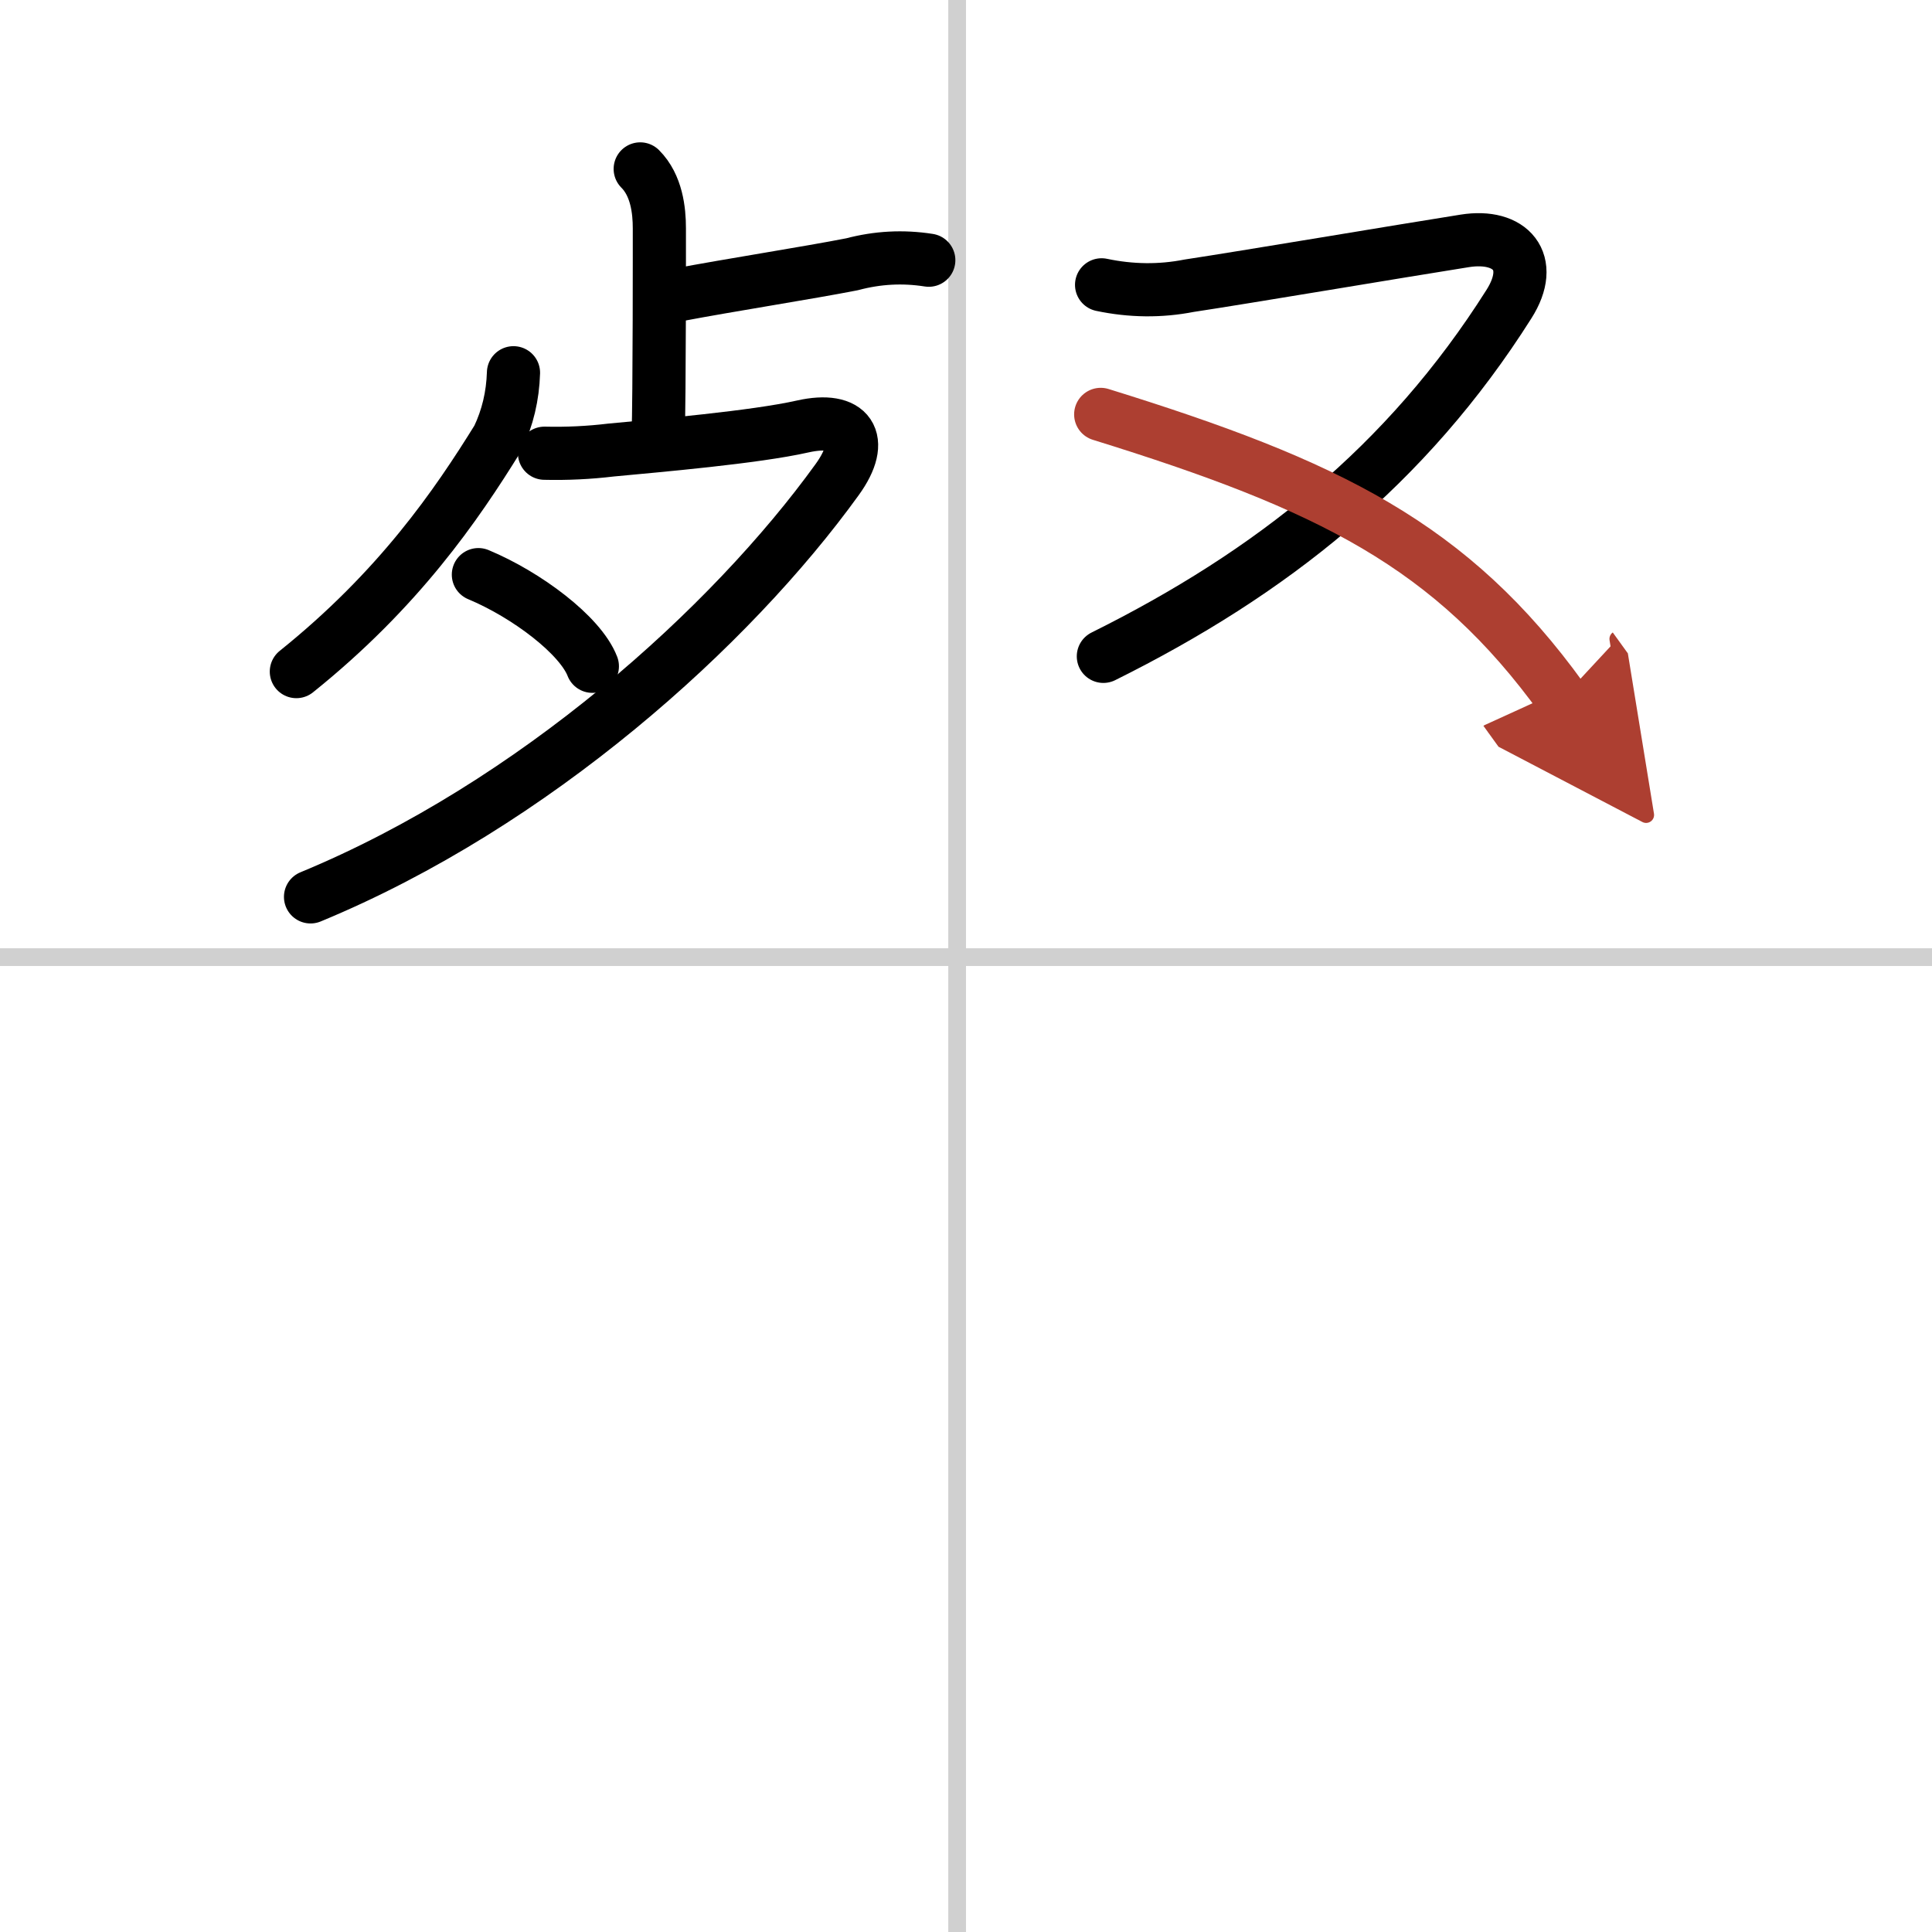 <svg width="400" height="400" viewBox="0 0 109 109" xmlns="http://www.w3.org/2000/svg"><defs><marker id="a" markerWidth="4" orient="auto" refX="1" refY="5" viewBox="0 0 10 10"><polyline points="0 0 10 5 0 10 1 5" fill="#ad3f31" stroke="#ad3f31"/></marker></defs><g fill="none" stroke="#000" stroke-linecap="round" stroke-linejoin="round" stroke-width="3"><rect width="100%" height="100%" fill="#fff" stroke="#fff"/><line x1="54" x2="54" y2="109" stroke="#d0d0d0" stroke-width="1"/><line x2="109" y1="54" y2="54" stroke="#d0d0d0" stroke-width="1"/><path d="m36.12 9.53c0.93 0.93 1.08 2.35 1.08 3.35 0 0.36 0.01 9.56-0.07 11.75"/><path d="m38.18 16.65c3.06-0.58 7.39-1.25 9.89-1.74 1.43-0.38 2.87-0.46 4.33-0.23"/><path d="m28.97 21.03c-0.04 1.31-0.33 2.54-0.88 3.69-2.34 3.78-5.59 8.53-11.37 13.17"/><path d="m30.72 25.57c1.26 0.03 2.51-0.03 3.76-0.18 2.65-0.25 8.11-0.72 10.81-1.33 2.63-0.59 3.59 0.72 1.94 3-5.99 8.3-17.1 18.33-29.71 23.54"/><path d="m26.99 32.42c2.71 1.13 5.75 3.41 6.43 5.17"/><path d="m62.15 16.07c1.66 0.35 3.31 0.37 4.94 0.05 3.11-0.47 11.89-1.95 15.55-2.53 2.58-0.41 4.01 1.18 2.49 3.57-5.76 9.11-13.42 15.17-22.88 19.87"/><path d="m62.1 23.38c12.9 4 19.78 7.37 26.03 16.03" marker-end="url(#a)" stroke="#ad3f31"/></g></svg>
